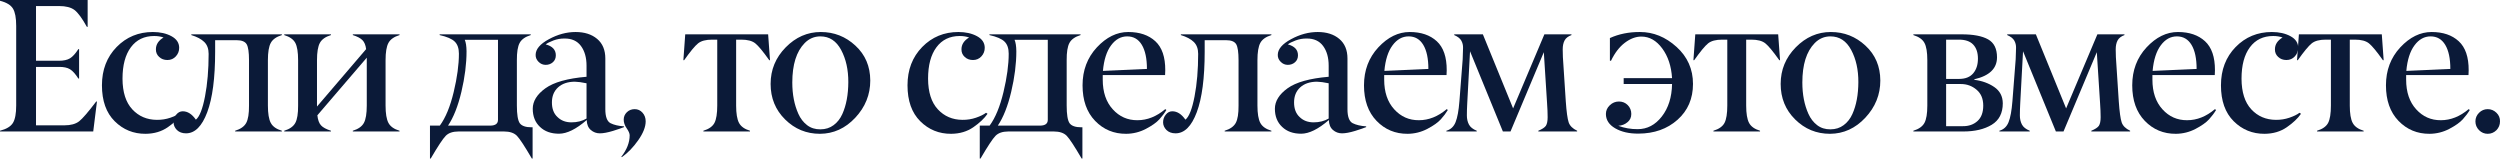 <?xml version="1.0" encoding="UTF-8"?> <svg xmlns="http://www.w3.org/2000/svg" viewBox="0 0 629.721 39.938" fill="none"> <path d="M628.829 32.789C628.204 33.398 627.469 33.703 626.626 33.703C625.781 33.703 625.054 33.398 624.446 32.789C623.836 32.164 623.531 31.43 623.531 30.586C623.531 29.742 623.836 29.016 624.446 28.406C625.054 27.797 625.781 27.492 626.626 27.492C627.469 27.492 628.204 27.797 628.829 28.406C629.454 29.016 629.751 29.742 629.719 30.586C629.719 31.43 629.421 32.164 628.829 32.789Z" fill="#0B1A38"></path> <path d="M615.924 11.297C615.064 9.875 613.837 9.164 612.244 9.164C610.649 9.164 609.299 9.914 608.189 11.414C607.065 12.914 606.377 15.063 606.127 17.859L617.212 17.367C617.212 14.742 616.782 12.719 615.924 11.297ZM604.157 30.445C602.047 28.258 600.995 25.273 600.995 21.492C600.995 17.711 602.197 14.523 604.602 11.93C607.01 9.352 609.642 8.063 612.502 8.063C615.362 8.063 617.634 8.836 619.321 10.383C621.009 11.93 621.846 14.375 621.829 17.719C621.829 18.141 621.814 18.539 621.784 18.914H606.08V20.063C606.08 23.203 606.925 25.695 608.612 27.539C610.282 29.383 612.354 30.297 614.822 30.281C617.292 30.281 619.626 29.352 621.829 27.492L622.111 27.703C621.659 28.469 621.071 29.25 620.354 30.047C619.634 30.844 618.502 31.649 616.954 32.461C615.407 33.273 613.752 33.687 611.987 33.703C608.877 33.719 606.267 32.633 604.157 30.445Z" fill="#0B1A38"></path> <path d="M595.378 33.117H583.636V32.93C585.026 32.508 585.956 31.852 586.426 30.961C586.893 30.07 587.128 28.609 587.128 26.578V9.984H585.838C584.261 9.984 583.081 10.297 582.301 10.922C581.518 11.547 580.346 12.961 578.783 15.164H578.596L579.066 8.648H599.947L600.417 15.164H600.23C598.667 12.961 597.495 11.547 596.715 10.922C595.933 10.297 594.753 9.984 593.175 9.984H591.885V26.578C591.885 28.594 592.128 30.055 592.613 30.961C593.098 31.867 594.018 32.524 595.378 32.93V33.117Z" fill="#0B1A38"></path> <path d="M570.426 33.703C567.379 33.719 564.786 32.664 562.644 30.539C560.504 28.414 559.434 25.398 559.434 21.492C559.434 17.586 560.669 14.367 563.137 11.836C565.606 9.32 568.646 8.063 572.254 8.063C574.084 8.063 575.646 8.414 576.943 9.117C578.238 9.82 578.888 10.797 578.888 12.047C578.888 12.875 578.606 13.594 578.043 14.203C577.481 14.812 576.778 15.117 575.933 15.117C575.091 15.117 574.396 14.859 573.849 14.344C573.286 13.828 573.014 13.187 573.029 12.422C573.029 11.203 573.669 10.211 574.951 9.445C574.246 9.195 573.459 9.07 572.584 9.07C570.084 9.07 568.129 10.016 566.724 11.906C565.316 13.797 564.614 16.437 564.614 19.828C564.629 23.219 565.449 25.789 567.074 27.539C568.699 29.289 570.764 30.172 573.264 30.188C574.451 30.203 575.591 30.023 576.683 29.648C577.778 29.273 578.621 28.859 579.216 28.406L579.591 28.664C578.793 29.82 577.606 30.945 576.028 32.039C574.451 33.133 572.584 33.687 570.426 33.703Z" fill="#0B1A38"></path> <path d="M552.015 11.297C551.155 9.875 549.927 9.164 548.335 9.164C546.74 9.164 545.39 9.914 544.28 11.414C543.155 12.914 542.468 15.063 542.218 17.859L553.302 17.367C553.302 14.742 552.875 12.719 552.015 11.297ZM540.248 30.445C538.14 28.258 537.085 25.273 537.085 21.492C537.085 17.711 538.288 14.523 540.695 11.93C543.1 9.352 545.732 8.063 548.592 8.063C551.452 8.063 553.725 8.836 555.412 10.383C557.099 11.93 557.937 14.375 557.919 17.719C557.919 18.141 557.904 18.539 557.874 18.914H542.17V20.063C542.17 23.203 543.015 25.695 544.702 27.539C546.372 29.383 548.445 30.297 550.912 30.281C553.382 30.281 555.717 29.352 557.919 27.492L558.202 27.703C557.749 28.469 557.162 29.25 556.444 30.047C555.724 30.844 554.592 31.649 553.045 32.461C551.5 33.273 549.842 33.687 548.077 33.703C544.967 33.719 542.358 32.633 540.248 30.445Z" fill="#0B1A38"></path> <path d="M536.555 33.117H526.781V32.93C527.733 32.539 528.368 32.125 528.681 31.688C528.976 31.234 529.126 30.508 529.126 29.508C529.126 28.508 529.078 27.344 528.986 26.016L528.163 13.148L519.774 33.117H517.851L509.579 12.914L508.874 26.016C508.812 27.172 508.782 28.187 508.782 29.062C508.782 29.938 508.954 30.703 509.297 31.359C509.642 32.016 510.297 32.539 511.266 32.93V33.117H503.624V32.93C504.719 32.617 505.492 31.891 505.944 30.75C506.399 29.609 506.719 27.851 506.907 25.477L507.727 14.93C507.789 13.711 507.819 12.758 507.819 12.07C507.837 11.383 507.687 10.766 507.374 10.219C507.062 9.672 506.469 9.211 505.594 8.836V8.648H512.811L520.429 27.305L528.306 8.648H535.125V8.836C534.28 9.148 533.703 9.602 533.39 10.195C533.078 10.789 532.923 11.539 532.923 12.445C532.923 13.352 532.938 14 532.968 14.391L533.695 25.523C533.883 28.18 534.125 29.945 534.423 30.82C534.718 31.695 535.43 32.399 536.555 32.93V33.117Z" fill="#0B1A38"></path> <path d="M494.54 33.117H481.955V32.93C483.33 32.508 484.26 31.852 484.743 30.961C485.228 30.07 485.47 28.609 485.47 26.578V15.164C485.47 13.148 485.228 11.695 484.743 10.805C484.26 9.914 483.33 9.258 481.955 8.836V8.648H494.142C497.065 8.648 499.275 9.07 500.774 9.914C502.274 10.758 503.024 12.266 503.024 14.438C503.024 17.25 501.119 19.094 497.307 19.969V20.109C499.227 20.344 500.899 20.945 502.322 21.914C503.744 22.883 504.462 24.25 504.479 26.016C504.479 28.5 503.549 30.305 501.689 31.43C499.829 32.555 497.447 33.117 494.54 33.117ZM490.205 19.875H493.58C495.11 19.859 496.267 19.383 497.05 18.445C497.83 17.508 498.22 16.281 498.22 14.766C498.22 13.25 497.822 12.07 497.025 11.227C496.227 10.383 494.995 9.969 493.322 9.984H490.205V19.875ZM490.205 31.781H494.422C495.907 31.797 497.135 31.367 498.102 30.492C499.072 29.617 499.557 28.32 499.557 26.602C499.557 24.883 499.002 23.555 497.892 22.617C496.767 21.648 495.44 21.164 493.907 21.164H490.205V31.781Z" fill="#0B1A38"></path> <path d="M461.066 32.578C462.349 32.578 463.459 32.227 464.396 31.524C465.334 30.836 466.066 29.898 466.599 28.711C467.583 26.524 468.083 23.852 468.098 20.695C468.113 17.57 467.513 14.867 466.294 12.586C465.076 10.305 463.334 9.164 461.066 9.164C459.536 9.164 458.216 9.727 457.106 10.852C455.029 12.961 453.989 16.273 453.989 20.789C453.989 23.773 454.497 26.399 455.512 28.664C456.044 29.852 456.779 30.805 457.716 31.524C458.654 32.242 459.771 32.594 461.066 32.578ZM452.324 11.93C454.857 9.352 457.801 8.063 461.161 8.063C464.521 8.063 467.433 9.211 469.903 11.508C472.371 13.789 473.613 16.711 473.631 20.273C473.631 23.836 472.371 26.961 469.856 29.648C467.341 32.336 464.371 33.687 460.949 33.703C457.544 33.703 454.622 32.5 452.184 30.094C449.747 27.687 448.529 24.703 448.529 21.141C448.529 17.578 449.794 14.508 452.324 11.93Z" fill="#0B1A38"></path> <path d="M443.335 33.117H431.593V32.93C432.983 32.508 433.913 31.852 434.383 30.961C434.85 30.07 435.085 28.609 435.085 26.578V9.984H433.795C432.218 9.984 431.038 10.297 430.255 10.922C429.475 11.547 428.303 12.961 426.74 15.164H426.553L427.023 8.648H447.904L448.374 15.164H448.187C446.624 12.961 445.452 11.547 444.67 10.922C443.89 10.297 442.71 9.984 441.132 9.984H439.842V26.578C439.842 28.594 440.085 30.055 440.57 30.961C441.052 31.867 441.975 32.524 443.335 32.93V33.117Z" fill="#0B1A38"></path> <path d="M408.984 21.164V19.688H421.173C420.986 16.672 420.156 14.172 418.688 12.188C417.218 10.203 415.468 9.211 413.438 9.211C412.031 9.211 410.641 9.735 409.266 10.782C407.891 11.828 406.734 13.336 405.796 15.305H405.516V9.586C407.781 8.555 410.314 8.047 413.108 8.063C416.468 8.063 419.531 9.313 422.298 11.813C425.063 14.313 426.445 17.422 426.445 21.141C426.445 24.844 425.148 27.852 422.556 30.164C419.961 32.477 416.681 33.641 412.711 33.657C410.366 33.672 408.414 33.227 406.851 32.321C405.289 31.414 404.509 30.211 404.509 28.711C404.509 27.867 404.836 27.133 405.491 26.508C406.149 25.883 406.914 25.571 407.789 25.571C408.679 25.571 409.421 25.875 410.016 26.485C410.609 27.094 410.906 27.836 410.906 28.711C410.906 29.586 410.579 30.282 409.921 30.797C409.296 31.329 408.531 31.625 407.626 31.688C409.189 32.266 410.821 32.547 412.524 32.532C414.913 32.532 416.938 31.469 418.593 29.344C420.251 27.219 421.111 24.493 421.173 21.164H408.984Z" fill="#0B1A38"></path> <path d="M397.262 33.117H387.487V32.93C388.44 32.539 389.075 32.125 389.387 31.688C389.682 31.234 389.832 30.508 389.832 29.508C389.832 28.508 389.785 27.344 389.69 26.016L388.87 13.148L380.48 33.117H378.558L370.285 12.914L369.58 26.016C369.518 27.172 369.488 28.187 369.488 29.062C369.488 29.938 369.66 30.703 370.003 31.359C370.348 32.016 371.003 32.539 371.973 32.93V33.117H364.331V32.93C365.426 32.617 366.198 31.891 366.651 30.75C367.106 29.609 367.426 27.851 367.613 25.477L368.433 14.93C368.496 13.711 368.526 12.758 368.526 12.07C368.543 11.383 368.393 10.766 368.081 10.219C367.768 9.672 367.176 9.211 366.301 8.836V8.648H373.518L381.135 27.305L389.012 8.648H395.832V8.836C394.987 9.148 394.409 9.602 394.097 10.195C393.784 10.789 393.629 11.539 393.629 12.445C393.629 13.352 393.644 14 393.674 14.391L394.402 25.523C394.589 28.18 394.832 29.945 395.129 30.82C395.424 31.695 396.137 32.399 397.262 32.93V33.117Z" fill="#0B1A38"></path> <path d="M358.503 11.297C357.646 9.875 356.419 9.164 354.826 9.164C353.231 9.164 351.879 9.914 350.771 11.414C349.646 12.914 348.959 15.063 348.709 17.859L359.793 17.367C359.793 14.742 359.363 12.719 358.503 11.297ZM346.739 30.445C344.629 28.258 343.574 25.273 343.574 21.492C343.574 17.711 344.779 14.523 347.184 11.93C349.591 9.352 352.224 8.063 355.084 8.063C357.941 8.063 360.216 8.836 361.903 10.383C363.591 11.93 364.426 14.375 364.411 17.719C364.411 18.141 364.396 18.539 364.363 18.914H348.661V20.063C348.661 23.203 349.504 25.695 351.191 27.539C352.864 29.383 354.934 30.297 357.404 30.281C359.871 30.281 362.208 29.352 364.411 27.492L364.693 27.703C364.238 28.469 363.653 29.25 362.933 30.047C362.216 30.844 361.083 31.649 359.536 32.461C357.989 33.273 356.334 33.687 354.566 33.703C351.459 33.719 348.849 32.633 346.739 30.445Z" fill="#0B1A38"></path> <path d="M334.677 29.859V20.977C333.49 20.727 332.5 20.594 331.702 20.578C329.935 20.594 328.537 21.07 327.507 22.008C326.475 22.945 325.96 24.211 325.96 25.805C325.96 27.398 326.427 28.625 327.365 29.484C328.272 30.375 329.445 30.82 330.882 30.82C332.32 30.82 333.585 30.5 334.677 29.859ZM322.96 31.969C321.74 30.828 321.13 29.305 321.13 27.398C321.13 25.492 322.193 23.773 324.318 22.242C326.445 20.711 329.897 19.742 334.677 19.336V16.547C334.677 14.5 334.21 12.844 333.272 11.578C332.335 10.313 330.96 9.688 329.147 9.703C328.177 9.688 327.24 9.852 326.335 10.195C325.428 10.539 324.78 10.867 324.39 11.18C326.092 11.633 326.945 12.547 326.945 13.922C326.945 14.656 326.695 15.242 326.195 15.68C325.695 16.117 325.093 16.336 324.39 16.336C323.685 16.336 323.085 16.078 322.585 15.563C322.085 15.063 321.843 14.484 321.858 13.828C321.858 12.391 322.975 11.07 325.21 9.867C327.427 8.664 329.662 8.063 331.912 8.063C334.162 8.063 335.975 8.641 337.349 9.797C338.724 10.953 339.412 12.602 339.412 14.742V27.492C339.412 29.398 339.849 30.578 340.724 31.031C341.599 31.469 342.732 31.734 344.124 31.828V32.016C343.607 32.234 342.679 32.555 341.334 32.976C339.992 33.383 338.889 33.586 338.029 33.586C337.169 33.586 336.412 33.305 335.757 32.742C335.1 32.18 334.757 31.344 334.725 30.234C332.07 32.531 329.74 33.68 327.74 33.68C325.74 33.68 324.148 33.109 322.96 31.969Z" fill="#0B1A38"></path> <path d="M320.25 33.117H308.483V32.93C309.858 32.508 310.788 31.852 311.273 30.961C311.758 30.07 311.993 28.609 311.976 26.578V15.164C311.976 13.18 311.781 11.844 311.391 11.156C310.983 10.469 310.141 10.125 308.858 10.125H303.446V13.008C303.446 19.633 302.781 24.719 301.454 28.266C300.126 31.813 298.344 33.586 296.109 33.586C295.156 33.586 294.391 33.305 293.811 32.742C293.249 32.164 292.969 31.516 292.969 30.797C292.969 30.078 293.197 29.437 293.649 28.875C294.101 28.312 294.649 28.031 295.289 28.031C296.509 28.031 297.609 28.734 298.594 30.141C299.516 29.406 300.281 27.461 300.891 24.305C301.501 21.148 301.804 17.57 301.804 13.57C301.804 12.289 301.439 11.289 300.704 10.57C299.969 9.852 298.884 9.273 297.446 8.836V8.648H320.25V8.836C318.875 9.258 317.945 9.914 317.46 10.805C316.975 11.695 316.735 13.148 316.735 15.164V26.578C316.735 28.594 316.975 30.055 317.46 30.961C317.945 31.867 318.875 32.524 320.25 32.93V33.117Z" fill="#0B1A38"></path> <path d="M287.612 11.297C286.752 9.875 285.524 9.164 283.932 9.164C282.337 9.164 280.987 9.914 279.877 11.414C278.752 12.914 278.065 15.063 277.815 17.859L288.899 17.367C288.899 14.742 288.469 12.719 287.612 11.297ZM275.845 30.445C273.735 28.258 272.682 25.273 272.682 21.492C272.682 17.711 273.885 14.523 276.29 11.93C278.697 9.352 281.33 8.063 284.189 8.063C287.049 8.063 289.322 8.836 291.009 10.383C292.697 11.93 293.534 14.375 293.516 17.719C293.516 18.141 293.501 18.539 293.471 18.914H277.767V20.063C277.767 23.203 278.612 25.695 280.3 27.539C281.97 29.383 284.042 30.297 286.509 30.281C288.979 30.281 291.314 29.352 293.516 27.492L293.799 27.703C293.346 28.469 292.759 29.25 292.042 30.047C291.322 30.844 290.189 31.649 288.642 32.461C287.094 33.273 285.439 33.687 283.674 33.703C280.565 33.719 277.955 32.633 275.845 30.445Z" fill="#0B1A38"></path> <path d="M272.645 39.937H272.457C270.66 36.859 269.41 34.953 268.705 34.219C267.988 33.484 266.903 33.117 265.448 33.117H253.988C252.551 33.117 251.471 33.484 250.753 34.219C250.033 34.953 248.777 36.859 246.98 39.937H246.792V31.641H249.277C250.731 29.656 251.893 26.836 252.768 23.18C253.643 19.523 254.081 16.305 254.081 13.523C254.081 12.18 253.731 11.164 253.026 10.477C252.323 9.789 251.058 9.242 249.23 8.836V8.648H272.175V8.836C270.8 9.258 269.87 9.914 269.385 10.805C268.903 11.695 268.668 13.148 268.683 15.164V26.578C268.683 28.844 268.925 30.328 269.41 31.031C269.91 31.719 270.895 32.063 272.362 32.063H272.645V39.937ZM263.925 30.188V10.031H255.558C255.838 10.672 255.988 11.633 256.003 12.914C256.003 16.086 255.573 19.484 254.713 23.109C253.856 26.734 252.731 29.578 251.338 31.641H262.003C263.285 31.625 263.925 31.141 263.925 30.188Z" fill="#0B1A38"></path> <path d="M239.583 33.703C236.536 33.719 233.942 32.664 231.802 30.539C229.661 28.414 228.59 25.398 228.59 21.492C228.59 17.586 229.825 14.367 232.294 11.836C234.762 9.32 237.802 8.063 241.411 8.063C243.239 8.063 244.801 8.414 246.098 9.117C247.395 9.82 248.044 10.797 248.044 12.047C248.044 12.875 247.763 13.594 247.2 14.203C246.637 14.812 245.934 15.117 245.091 15.117C244.247 15.117 243.552 14.859 243.005 14.344C242.442 13.828 242.169 13.187 242.184 12.422C242.184 11.203 242.825 10.211 244.106 9.445C243.403 9.195 242.614 9.07 241.739 9.07C239.239 9.07 237.286 10.016 235.88 11.906C234.473 13.797 233.77 16.437 233.77 19.828C233.786 23.219 234.606 25.789 236.231 27.539C237.856 29.289 239.919 30.172 242.419 30.188C243.606 30.203 244.747 30.023 245.841 29.648C246.934 29.273 247.778 28.859 248.372 28.406L248.747 28.664C247.95 29.82 246.762 30.945 245.184 32.039C243.606 33.133 241.739 33.687 239.583 33.703Z" fill="#0B1A38"></path> <path d="M206.648 32.578C207.93 32.578 209.039 32.227 209.977 31.524C210.914 30.836 211.649 29.898 212.18 28.711C213.164 26.524 213.664 23.852 213.68 20.695C213.695 17.57 213.094 14.867 211.875 12.586C210.656 10.305 208.914 9.164 206.648 9.164C205.117 9.164 203.797 9.727 202.687 10.852C200.61 12.961 199.57 16.273 199.57 20.789C199.57 23.773 200.078 26.399 201.094 28.664C201.625 29.852 202.359 30.805 203.297 31.524C204.234 32.242 205.352 32.594 206.648 32.578ZM197.906 11.93C200.438 9.352 203.383 8.063 206.742 8.063C210.102 8.063 213.016 9.211 215.484 11.508C217.953 13.789 219.195 16.711 219.211 20.273C219.211 23.836 217.953 26.961 215.438 29.648C212.922 32.336 209.953 33.687 206.531 33.703C203.125 33.703 200.203 32.5 197.766 30.094C195.328 27.687 194.109 24.703 194.109 21.141C194.109 17.578 195.375 14.508 197.906 11.93Z" fill="#0B1A38"></path> <path d="M188.916 33.117H177.174V32.93C178.564 32.508 179.494 31.852 179.962 30.961C180.431 30.07 180.666 28.609 180.666 26.578V9.984H179.376C177.799 9.984 176.619 10.297 175.838 10.922C175.056 11.547 173.884 12.961 172.322 15.164H172.134L172.603 8.648H193.486L193.955 15.164H193.767C192.205 12.961 191.033 11.547 190.251 10.922C189.47 10.297 188.291 9.984 186.713 9.984H185.423V26.578C185.423 28.594 185.666 30.055 186.15 30.961C186.634 31.867 187.556 32.524 188.916 32.93V33.117Z" fill="#0B1A38"></path> <path d="M158.606 34.078C158.606 33.625 158.356 33.039 157.856 32.32C157.356 31.602 157.106 30.875 157.106 30.141C157.106 29.406 157.372 28.781 157.903 28.266C158.434 27.75 159.091 27.492 159.872 27.492C160.653 27.492 161.309 27.789 161.841 28.383C162.372 28.977 162.638 29.703 162.638 30.563C162.638 31.953 162.013 33.539 160.762 35.32C159.512 37.102 158.137 38.523 156.638 39.586L156.497 39.492C157.903 37.695 158.606 35.891 158.606 34.078Z" fill="#0B1A38"></path> <path d="M147.741 29.859V20.977C146.553 20.727 145.561 20.594 144.764 20.578C142.998 20.594 141.6 21.07 140.569 22.008C139.538 22.945 139.022 24.211 139.022 25.805C139.022 27.398 139.491 28.625 140.428 29.484C141.334 30.375 142.506 30.82 143.944 30.82C145.381 30.82 146.647 30.5 147.741 29.859ZM136.022 31.969C134.803 30.828 134.194 29.305 134.194 27.398C134.194 25.492 135.256 23.773 137.381 22.242C139.506 20.711 142.959 19.742 147.741 19.336V16.547C147.741 14.5 147.272 12.844 146.334 11.578C145.397 10.313 144.022 9.688 142.209 9.703C141.24 9.688 140.303 9.852 139.397 10.195C138.491 10.539 137.842 10.867 137.452 11.18C139.155 11.633 140.006 12.547 140.006 13.922C140.006 14.656 139.756 15.242 139.256 15.68C138.756 16.117 138.155 16.336 137.452 16.336C136.748 16.336 136.147 16.078 135.647 15.563C135.147 15.063 134.905 14.484 134.92 13.828C134.92 12.391 136.037 11.07 138.272 9.867C140.491 8.664 142.725 8.063 144.975 8.063C147.225 8.063 149.037 8.641 150.413 9.797C151.788 10.953 152.475 12.602 152.475 14.742V27.492C152.475 29.398 152.912 30.578 153.787 31.031C154.662 31.469 155.795 31.734 157.186 31.828V32.016C156.67 32.234 155.741 32.555 154.397 32.976C153.053 33.383 151.952 33.586 151.092 33.586C150.233 33.586 149.475 33.305 148.819 32.742C148.162 32.18 147.819 31.344 147.787 30.234C145.131 32.531 142.803 33.68 140.803 33.68C138.803 33.68 137.209 33.109 136.022 31.969Z" fill="#0B1A38"></path> <path d="M134.156 39.937H133.969C132.172 36.859 130.922 34.953 130.219 34.219C129.5 33.484 128.414 33.117 126.961 33.117H115.5C114.062 33.117 112.984 33.484 112.266 34.219C111.547 34.953 110.289 36.859 108.492 39.937H108.305V31.641H110.789C112.242 29.656 113.406 26.836 114.281 23.18C115.156 19.523 115.594 16.305 115.594 13.523C115.594 12.18 115.242 11.164 114.539 10.477C113.836 9.789 112.57 9.242 110.742 8.836V8.648H133.688V8.836C132.312 9.258 131.383 9.914 130.898 10.805C130.414 11.695 130.18 13.148 130.195 15.164V26.578C130.195 28.844 130.437 30.328 130.922 31.031C131.422 31.719 132.406 32.063 133.875 32.063H134.156V39.937ZM125.437 30.188V10.031H117.07C117.352 10.672 117.5 11.633 117.516 12.914C117.516 16.086 117.086 19.484 116.227 23.109C115.367 26.734 114.242 29.578 112.852 31.641H123.516C124.797 31.625 125.437 31.141 125.437 30.188Z" fill="#0B1A38"></path> <path d="M100.636 33.117H88.87V32.93C90.245 32.508 91.175 31.852 91.66 30.961C92.144 30.07 92.386 28.609 92.386 26.578V14.531L79.941 29.039C80.066 30.195 80.37 31.039 80.855 31.57C81.339 32.102 82.175 32.555 83.363 32.93V33.117H71.597V32.93C72.972 32.508 73.902 31.852 74.386 30.961C74.87 30.07 75.105 28.609 75.089 26.578V15.164C75.089 13.148 74.855 11.695 74.386 10.805C73.902 9.914 72.972 9.258 71.597 8.836V8.648H83.363V8.836C81.987 9.258 81.058 9.914 80.574 10.805C80.089 11.695 79.847 13.148 79.847 15.164V26.836L92.222 12.375C92.097 11.359 91.785 10.602 91.285 10.102C90.784 9.602 89.98 9.18 88.87 8.836V8.648H100.636V8.836C99.261 9.258 98.331 9.914 97.847 10.805C97.363 11.695 97.12 13.148 97.12 15.164V26.578C97.12 28.594 97.363 30.055 97.847 30.961C98.331 31.867 99.261 32.524 100.636 32.93V33.117Z" fill="#0B1A38"></path> <path d="M70.997 33.117H59.231V32.93C60.606 32.508 61.536 31.852 62.02 30.961C62.505 30.07 62.739 28.609 62.723 26.578V15.164C62.723 13.18 62.528 11.844 62.137 11.156C61.731 10.469 60.887 10.125 59.606 10.125H54.192V13.008C54.192 19.633 53.528 24.719 52.2 28.266C50.872 31.813 49.09 33.586 46.856 33.586C45.903 33.586 45.137 33.305 44.559 32.742C43.997 32.164 43.715 31.516 43.715 30.797C43.715 30.078 43.942 29.437 44.395 28.875C44.848 28.312 45.395 28.031 46.036 28.031C47.255 28.031 48.356 28.734 49.34 30.141C50.262 29.406 51.028 27.461 51.637 24.305C52.247 21.148 52.552 17.57 52.552 13.57C52.552 12.289 52.184 11.289 51.45 10.57C50.716 9.852 49.63 9.273 48.192 8.836V8.648H70.997V8.836C69.622 9.258 68.692 9.914 68.208 10.805C67.723 11.695 67.481 13.148 67.481 15.164V26.578C67.481 28.594 67.723 30.055 68.208 30.961C68.692 31.867 69.622 32.524 70.997 32.93V33.117Z" fill="#0B1A38"></path> <path d="M36.67 33.703C33.623 33.719 31.03 32.664 28.889 30.539C26.749 28.414 25.678 25.398 25.678 21.492C25.678 17.586 26.913 14.367 29.381 11.836C31.85 9.32 34.889 8.063 38.498 8.063C40.327 8.063 41.889 8.414 43.186 9.117C44.483 9.82 45.131 10.797 45.131 12.047C45.131 12.875 44.85 13.594 44.287 14.203C43.725 14.812 43.022 15.117 42.178 15.117C41.334 15.117 40.639 14.859 40.092 14.344C39.53 13.828 39.256 13.187 39.272 12.422C39.272 11.203 39.912 10.211 41.194 9.445C40.491 9.195 39.701 9.07 38.826 9.07C36.327 9.07 34.373 10.016 32.967 11.906C31.561 13.797 30.858 16.437 30.858 19.828C30.873 23.219 31.694 25.789 33.319 27.539C34.944 29.289 37.006 30.172 39.506 30.188C40.694 30.203 41.834 30.023 42.928 29.648C44.022 29.273 44.866 28.859 45.459 28.406L45.834 28.664C45.037 29.82 43.85 30.945 42.272 32.039C40.694 33.133 38.826 33.687 36.67 33.703Z" fill="#0B1A38"></path> <path d="M0 33.117V32.93C1.625 32.508 2.711 31.852 3.258 30.961C3.805 30.07 4.078 28.609 4.078 26.578V6.516C4.078 4.5 3.805 3.047 3.258 2.156C2.711 1.266 1.625 0.609 0 0.188V0H22.078V6.773H21.891C20.672 4.586 19.625 3.164 18.75 2.508C17.875 1.852 16.586 1.523 14.883 1.523H9.07V15.305H14.836C16.023 15.305 16.953 15.102 17.625 14.695C18.297 14.289 19 13.516 19.734 12.375H19.922V19.781H19.734C19 18.625 18.297 17.844 17.625 17.437C16.953 17.031 16.023 16.836 14.836 16.852H9.07V31.57H16.219C17.813 31.57 19.047 31.234 19.922 30.563C20.781 29.891 22.219 28.226 24.234 25.57H24.422L23.484 33.117H0Z" fill="#0B1A38"></path> </svg> 
